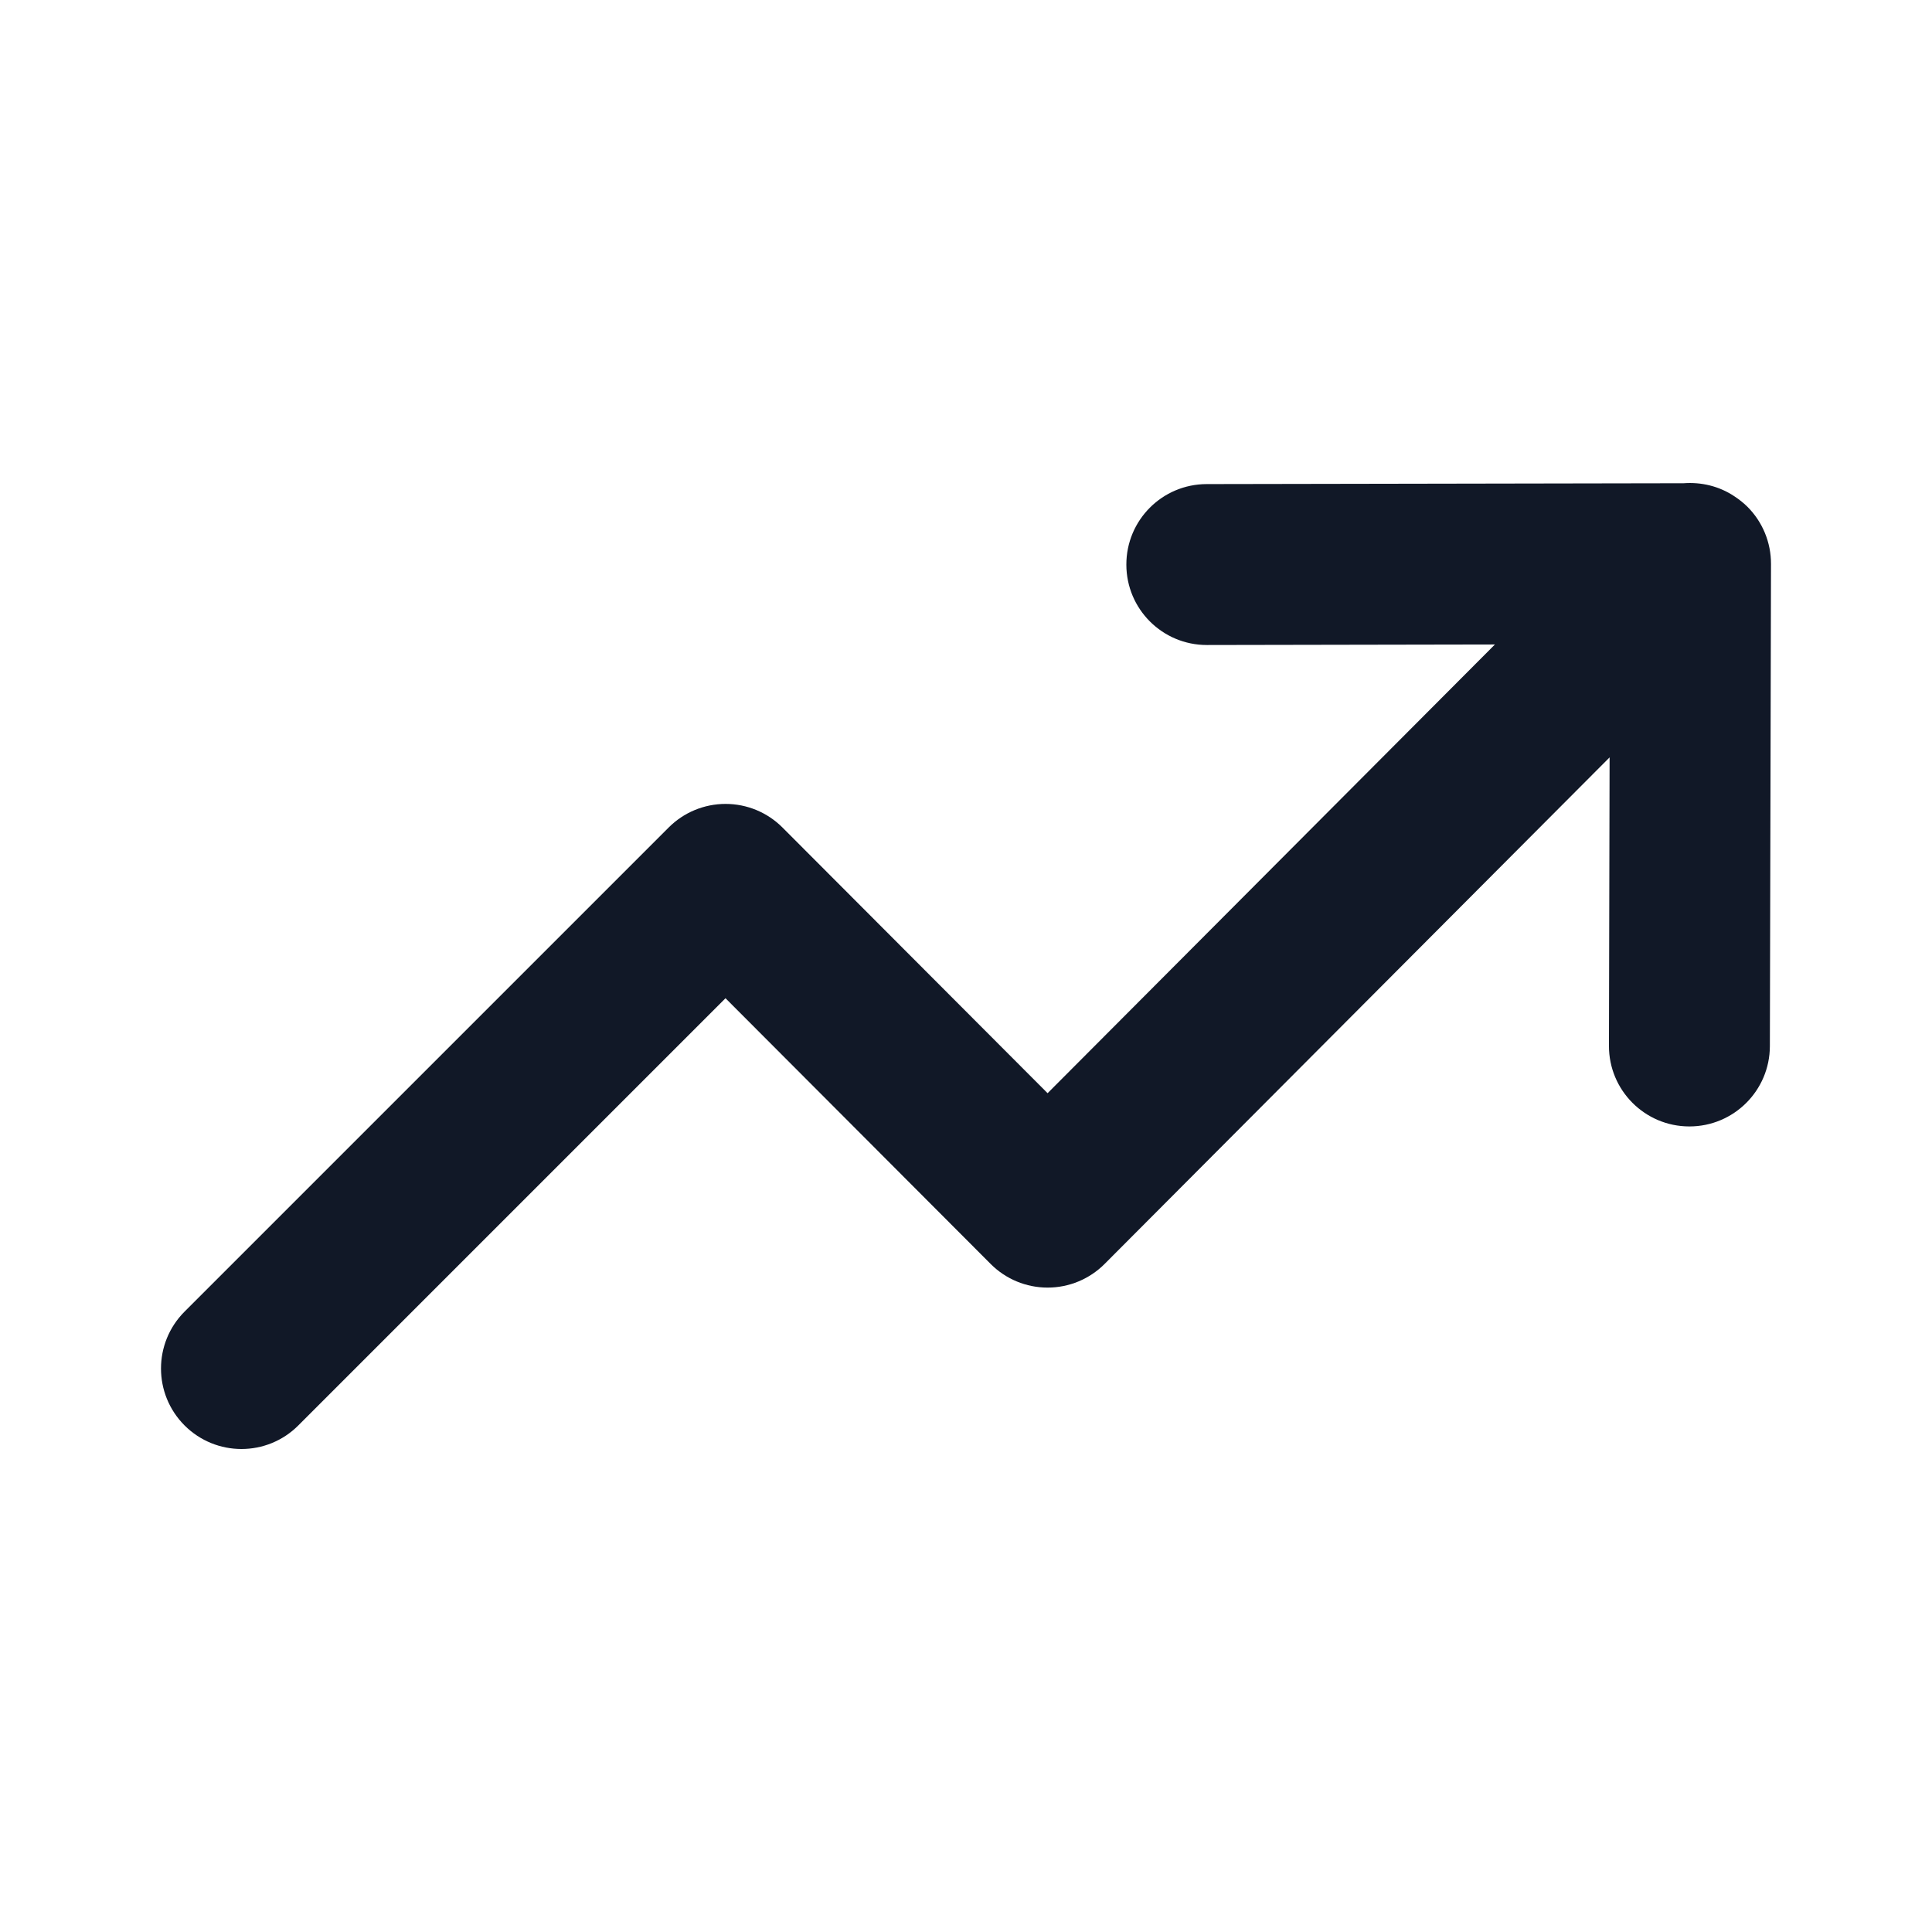 <svg width="48" height="48" viewBox="0 0 48 48" fill="none" xmlns="http://www.w3.org/2000/svg">
<path fill-rule="evenodd" clip-rule="evenodd" d="M43.415 12.591C43.315 12.492 43.204 12.405 43.088 12.329C42.711 12.077 42.267 11.974 41.83 12.006L29.979 12.027C28.875 12.029 27.982 12.924 27.984 14.029C27.985 15.133 28.88 16.025 29.983 16.025H29.986L37.141 16.012L26.027 27.16L19.441 20.56C19.066 20.184 18.558 19.973 18.027 19.973H18.026C17.495 19.973 16.987 20.184 16.613 20.559L4.585 32.587C3.805 33.368 3.805 34.633 4.585 35.414C4.976 35.805 5.488 36 5.999 36C6.511 36 7.022 35.805 7.412 35.414L18.025 24.801L24.613 31.403C24.987 31.779 25.496 31.99 26.028 31.99C26.559 31.99 27.068 31.779 27.443 31.403L39.99 18.817L39.974 25.983C39.971 27.086 40.864 27.984 41.968 27.986H41.973C43.075 27.986 43.969 27.094 43.972 25.992L44 14.009C44.001 13.477 43.791 12.967 43.415 12.591" fill="#111827"/>
</svg>
